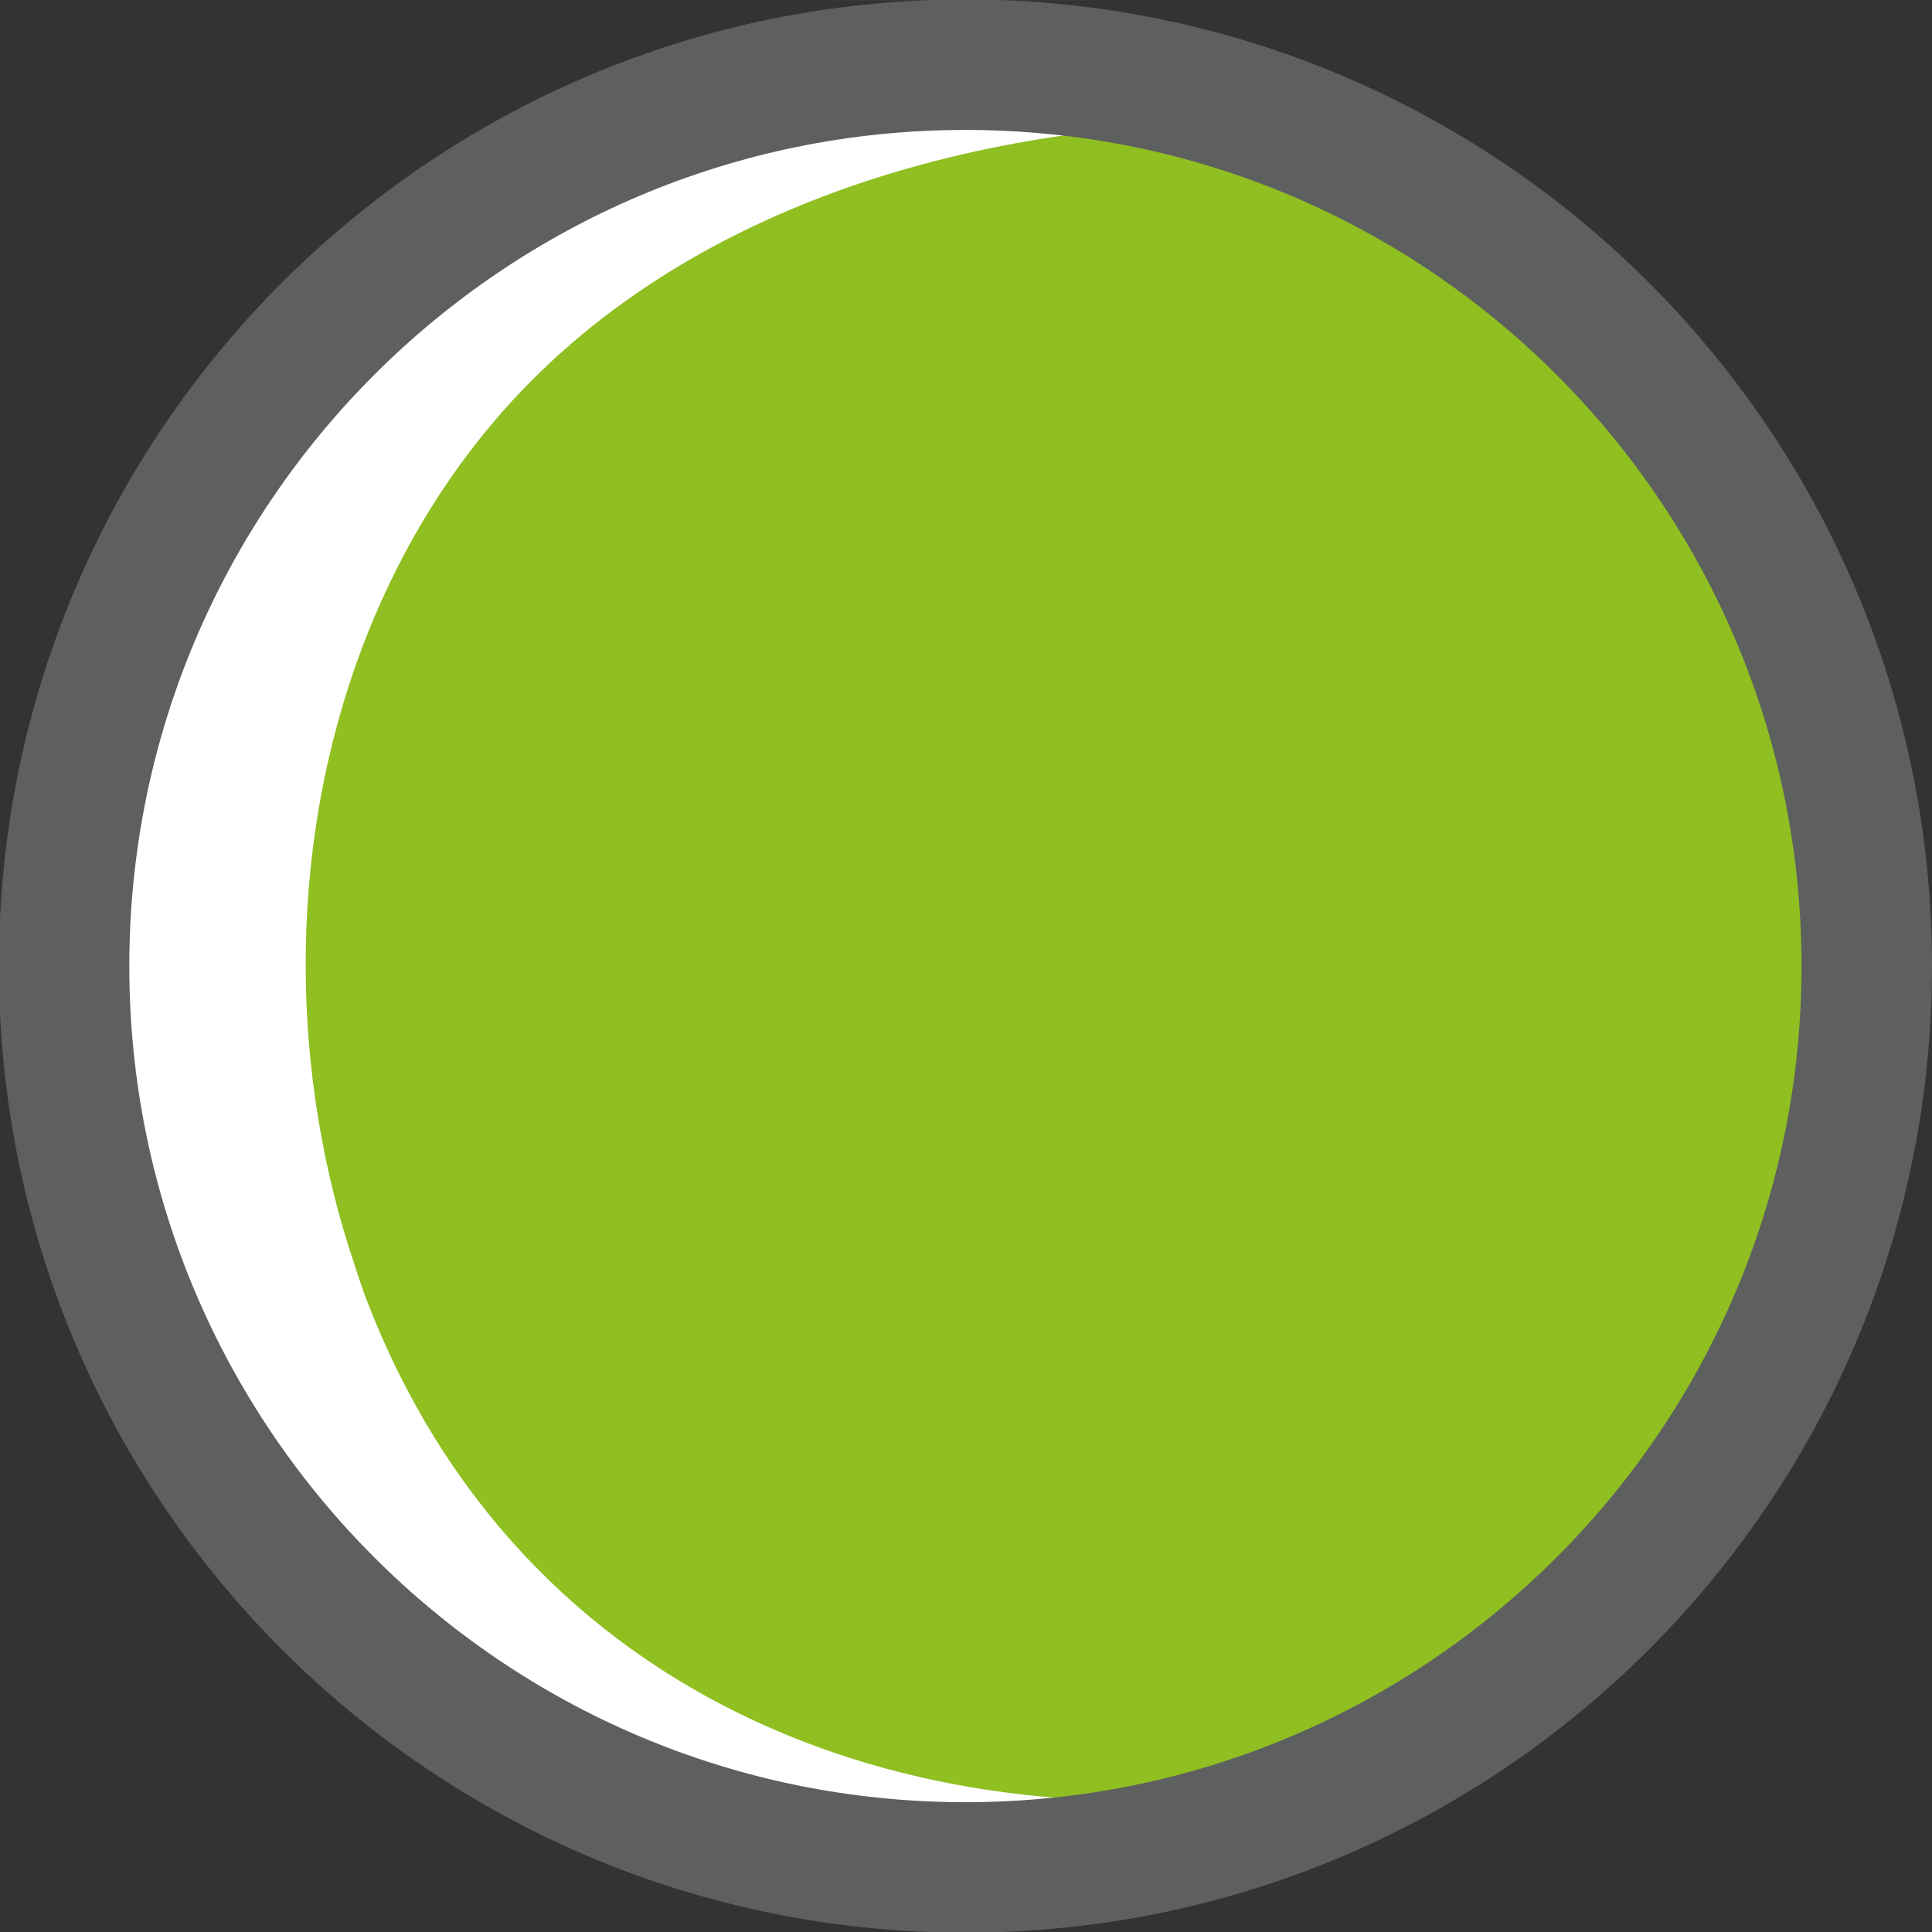 <svg xmlns="http://www.w3.org/2000/svg" width="79.017" height="79.019" viewBox="0 0 20.907 20.907"><rect x="0" y="0" width="20.907" height="20.907" fill="#333333" stroke="none"/><defs><clipPath id="a" clipPathUnits="userSpaceOnUse"><path d="M-343.874 1831.07h1280v-2815.025h-1280Z"/></clipPath><clipPath id="b" clipPathUnits="userSpaceOnUse"><path d="M-343.655 1827.781h1280v-2815.025h-1280Z"/></clipPath><clipPath id="c" clipPathUnits="userSpaceOnUse"><path d="M-343.874 1831.07h1280v-2815.025h-1280Z"/></clipPath></defs><path d="M0 0c0-15.26-12.371-27.632-27.632-27.632-15.26 0-27.631 12.372-27.631 27.632 0 15.26 12.371 27.632 27.631 27.632C-12.371 27.632 0 15.26 0 0" clip-path="url(#a)" style="fill:#fff;fill-opacity:1;fill-rule:nonzero;stroke:none" transform="matrix(.353 0 0 -.353 20.201 10.454)"/><path d="M0 0c-.272 2.107-.775 4.07-1.443 5.921-2.76 7.641-8.684 13.118-16.036 16.638-8.871.251-18.558-2.286-24.388-9.155-1.88-2.214-3.285-4.763-4.241-7.483C-48.173.05-48.117-6.62-46.123-12.5c.099-.293.19-.589.299-.878 4.764-12.626 17.169-17.056 29.101-15.03C-9.474-25.681-3.884-19.766-1.32-12.5.048-8.62.562-4.36 0 0" clip-path="url(#b)" style="fill:#8fbf21;fill-opacity:1;fill-rule:nonzero;stroke:none" transform="matrix(.353 0 0 -.353 20.124 9.293)"/><path d="M0 0c0-15.26-12.371-27.632-27.632-27.632-15.26 0-27.631 12.372-27.631 27.632 0 15.26 12.371 27.632 27.631 27.632C-12.371 27.632 0 15.26 0 0Z" clip-path="url(#c)" style="fill:none;stroke:#5e5f5f;stroke-width:4;stroke-linecap:round;stroke-linejoin:round;stroke-miterlimit:10;stroke-dasharray:none;stroke-opacity:1" transform="matrix(.353 0 0 -.353 20.201 10.454)"/></svg>